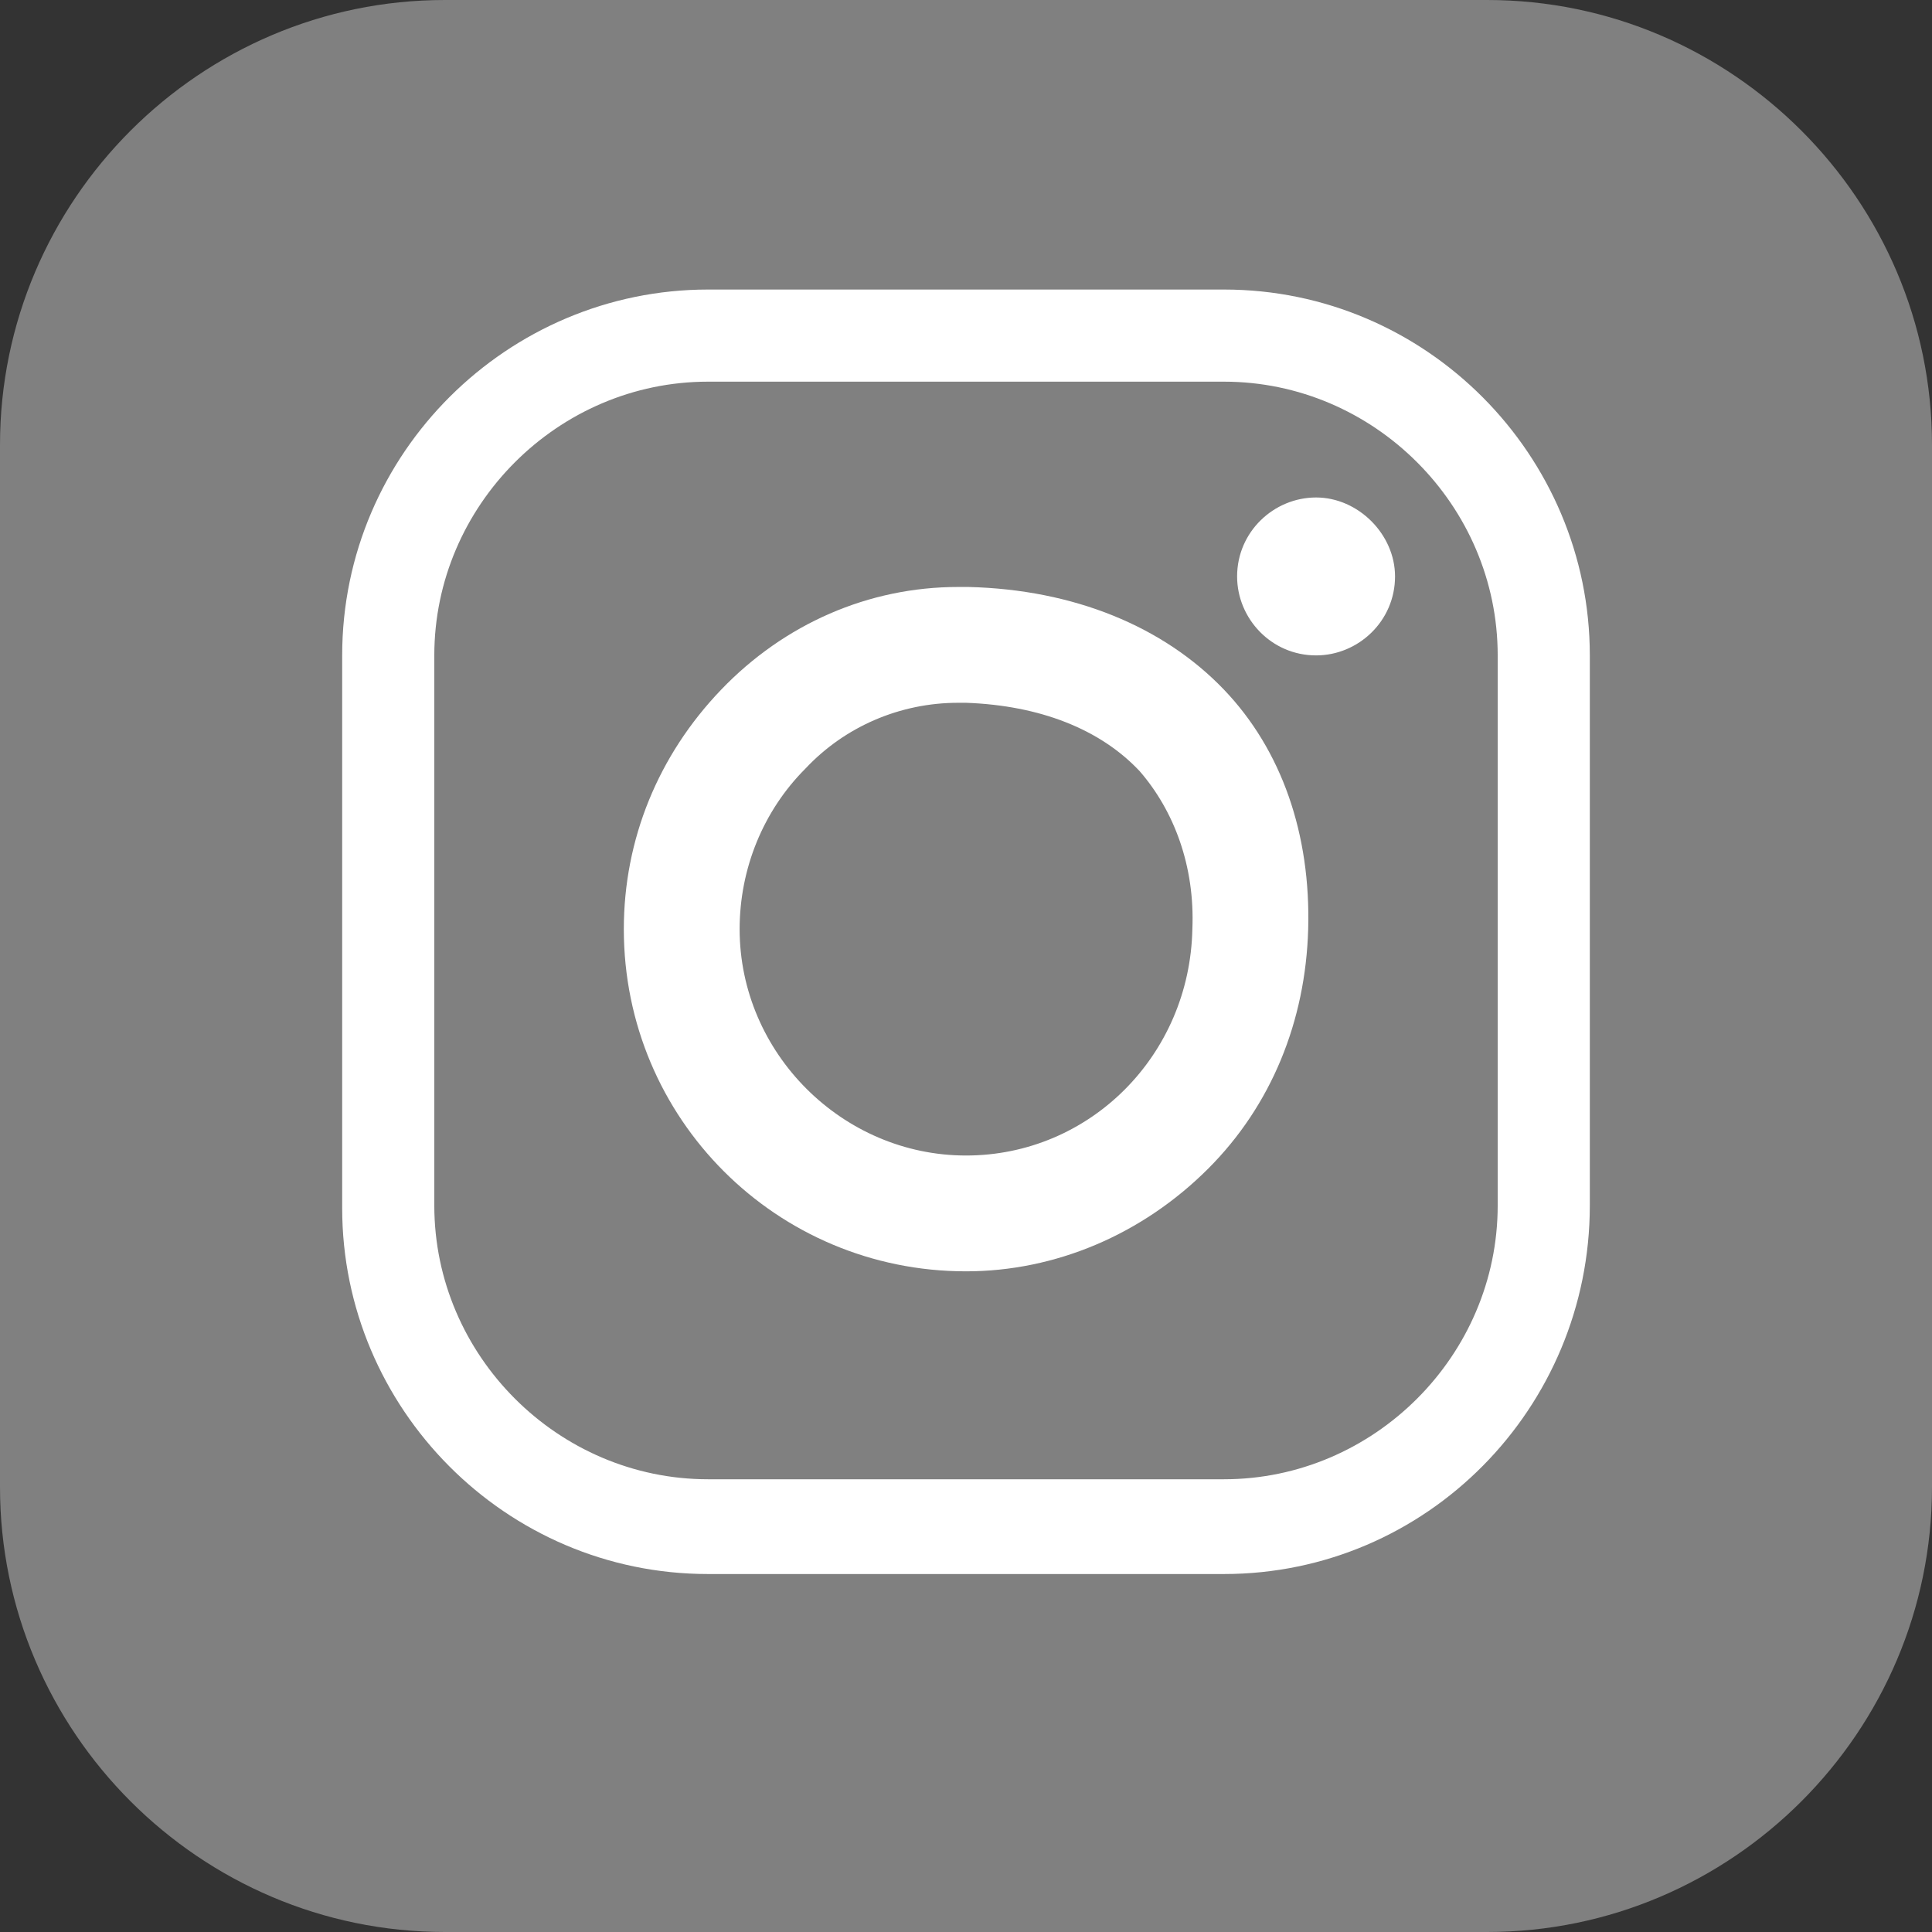 <?xml version="1.0" encoding="utf-8"?>
<!-- Generator: Adobe Illustrator 26.0.0, SVG Export Plug-In . SVG Version: 6.00 Build 0)  -->
<svg version="1.1" id="图层_1" xmlns="http://www.w3.org/2000/svg" xmlns:xlink="http://www.w3.org/1999/xlink" x="0px" y="0px"
	 viewBox="0 0 73.4 73.4" style="enable-background:new 0 0 73.4 73.4;" xml:space="preserve">
<rect x="0" y="0" width="73.4" height="73.4" fill="#333333" stroke="none"/>
<style type="text/css">
	.st0{fill:#808080;}
	.st1{fill:#FFFFFF;}
</style>
<g>
	<g>
		<path class="st0" d="M0,16.9C0,7.6,7.6,0,16.9,0h39.6c9.3,0,16.9,7.6,16.9,16.9v39.6c0,9.3-7.6,16.9-16.9,16.9H16.9
			C7.6,73.4,0,65.8,0,56.5V16.9z"/>
	</g>
	<g>
		<g>
			<path class="st1" d="M46.5,59.8H26.9c-7.7,0-13.9-6.3-13.9-13.9V24.9c0-7.7,6.3-13.9,13.9-13.9h19.6c7.7,0,13.9,6.3,13.9,13.9
				v20.9C60.4,53.5,54.2,59.8,46.5,59.8z M26.9,14.5c-5.7,0-10.4,4.7-10.4,10.4v20.9c0,5.7,4.7,10.4,10.4,10.4h19.6
				c5.7,0,10.4-4.7,10.4-10.4V24.9c0-5.7-4.7-10.4-10.4-10.4H26.9z"/>
		</g>
		<g>
			<path class="st1" d="M36.7,48.3c-7.2,0-13-5.8-13-13c0-3.4,1.3-6.6,3.7-9.1c2.4-2.5,5.6-3.9,9-3.9c0.1,0,0.2,0,0.4,0
				c4,0.1,7.4,1.5,9.7,3.9c2.2,2.3,3.3,5.5,3.2,9.1c-0.1,3.5-1.4,6.7-3.8,9.1C43.4,46.9,40.1,48.3,36.7,48.3z M36.4,26.7
				c-2.2,0-4.3,0.9-5.8,2.5c-1.6,1.6-2.5,3.8-2.5,6.1c0,4.7,3.9,8.6,8.6,8.6c4.7,0,8.5-3.8,8.6-8.6c0.1-2.4-0.7-4.5-2-6
				c-1.5-1.6-3.8-2.5-6.6-2.6C36.5,26.7,36.5,26.7,36.4,26.7z"/>
		</g>
		<g>
			<path class="st1" d="M53,21.9c0,1.7-1.4,3-3,3c-1.7,0-3-1.4-3-3c0-1.7,1.4-3,3-3C51.6,18.9,53,20.3,53,21.9"/>
		</g>
	</g>
</g>
</svg>
